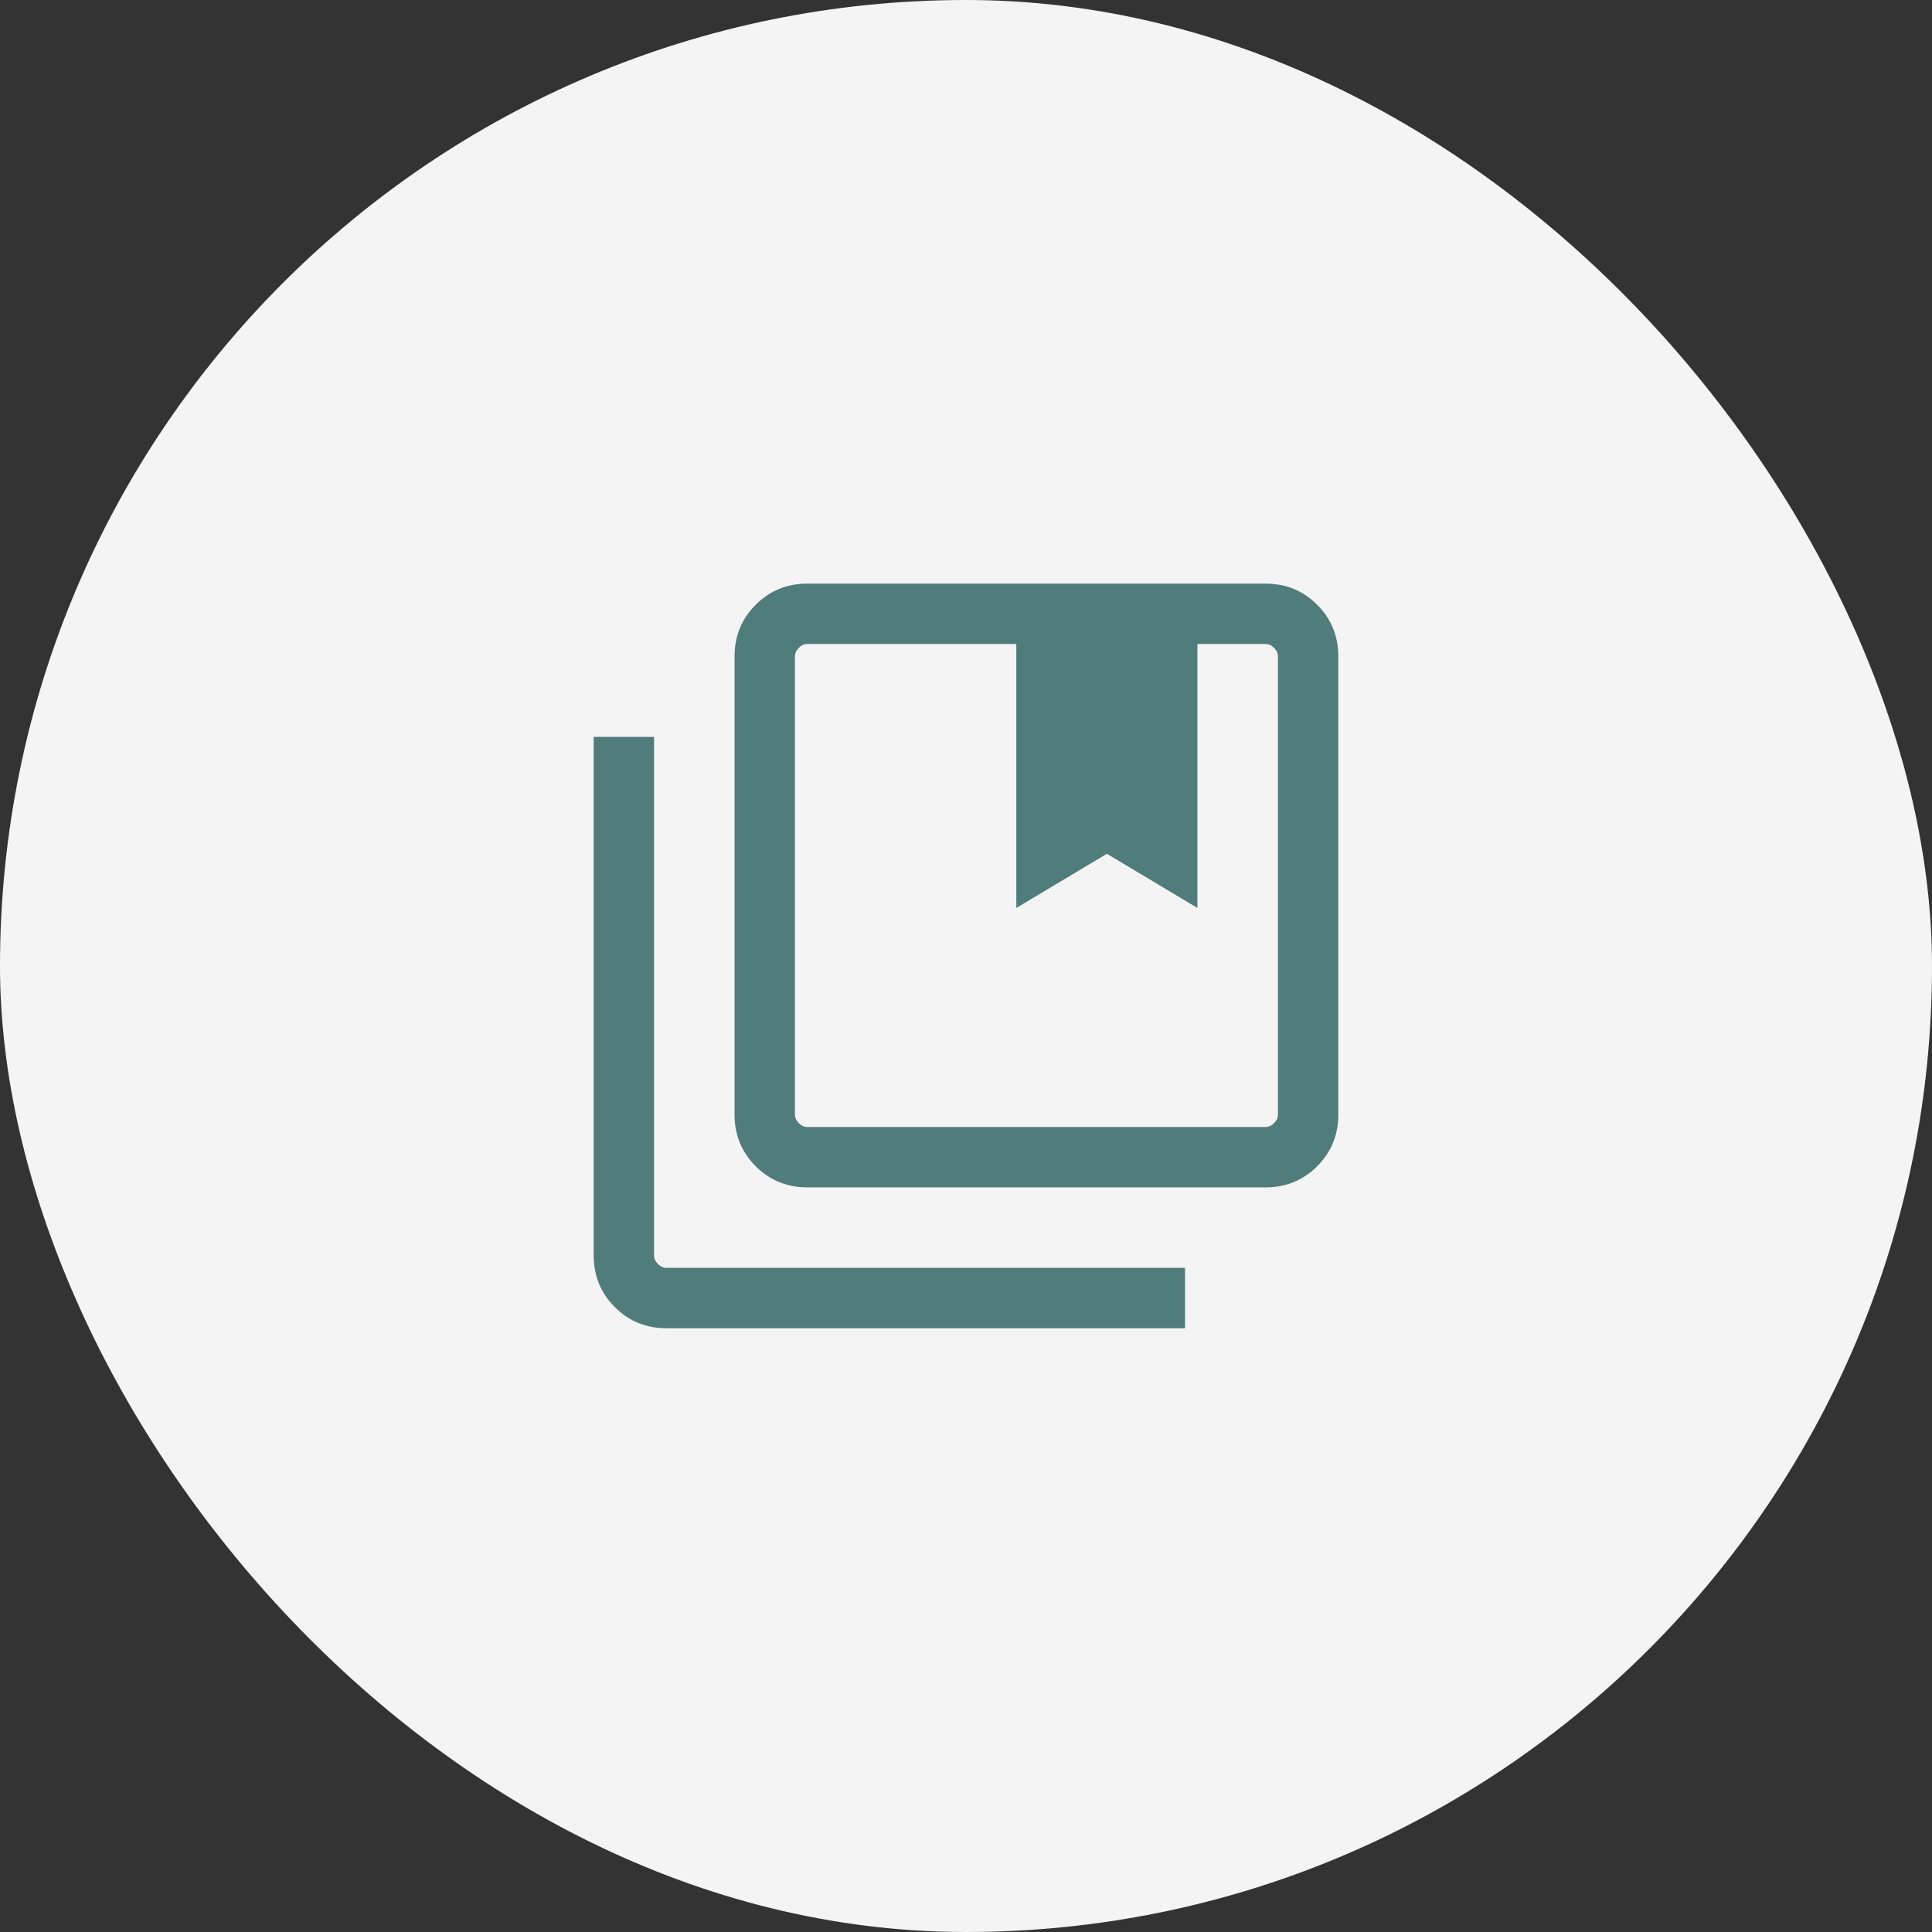 <svg width="48" height="48" viewBox="0 0 48 48" fill="none" xmlns="http://www.w3.org/2000/svg">
<rect x="0" y="0" width="48" height="48" fill="#333333" stroke="none"/>
<rect width="48" height="48" rx="24" fill="#F4F4F4"/>
<mask id="mask0_22168_162318" style="mask-type:alpha" maskUnits="userSpaceOnUse" x="12" y="12" width="24" height="24">
<rect x="12" y="12" width="24" height="24" fill="#D9D9D9"/>
</mask>
<g mask="url(#mask0_22168_162318)">
<path d="M20.058 28H31.442C31.519 28 31.59 27.968 31.654 27.904C31.718 27.84 31.75 27.769 31.75 27.692V16.308C31.75 16.231 31.718 16.16 31.654 16.096C31.59 16.032 31.519 16 31.442 16H29.75V22.558L27.5 21.212L25.25 22.558V16H20.058C19.981 16 19.91 16.032 19.846 16.096C19.782 16.16 19.75 16.231 19.75 16.308V27.692C19.75 27.769 19.782 27.84 19.846 27.904C19.91 27.968 19.981 28 20.058 28ZM20.058 29.5C19.553 29.5 19.125 29.325 18.775 28.975C18.425 28.625 18.25 28.197 18.25 27.692V16.308C18.25 15.803 18.425 15.375 18.775 15.025C19.125 14.675 19.553 14.5 20.058 14.5H31.442C31.947 14.5 32.375 14.675 32.725 15.025C33.075 15.375 33.25 15.803 33.25 16.308V27.692C33.25 28.197 33.075 28.625 32.725 28.975C32.375 29.325 31.947 29.5 31.442 29.5H20.058ZM16.558 33C16.053 33 15.625 32.825 15.275 32.475C14.925 32.125 14.75 31.697 14.75 31.192V18.308H16.25V31.192C16.25 31.269 16.282 31.34 16.346 31.404C16.41 31.468 16.481 31.5 16.558 31.5H29.442V33H16.558ZM20.058 16H19.75H31.75H20.058Z" fill="#507C7B"/>
</g>
</svg>
